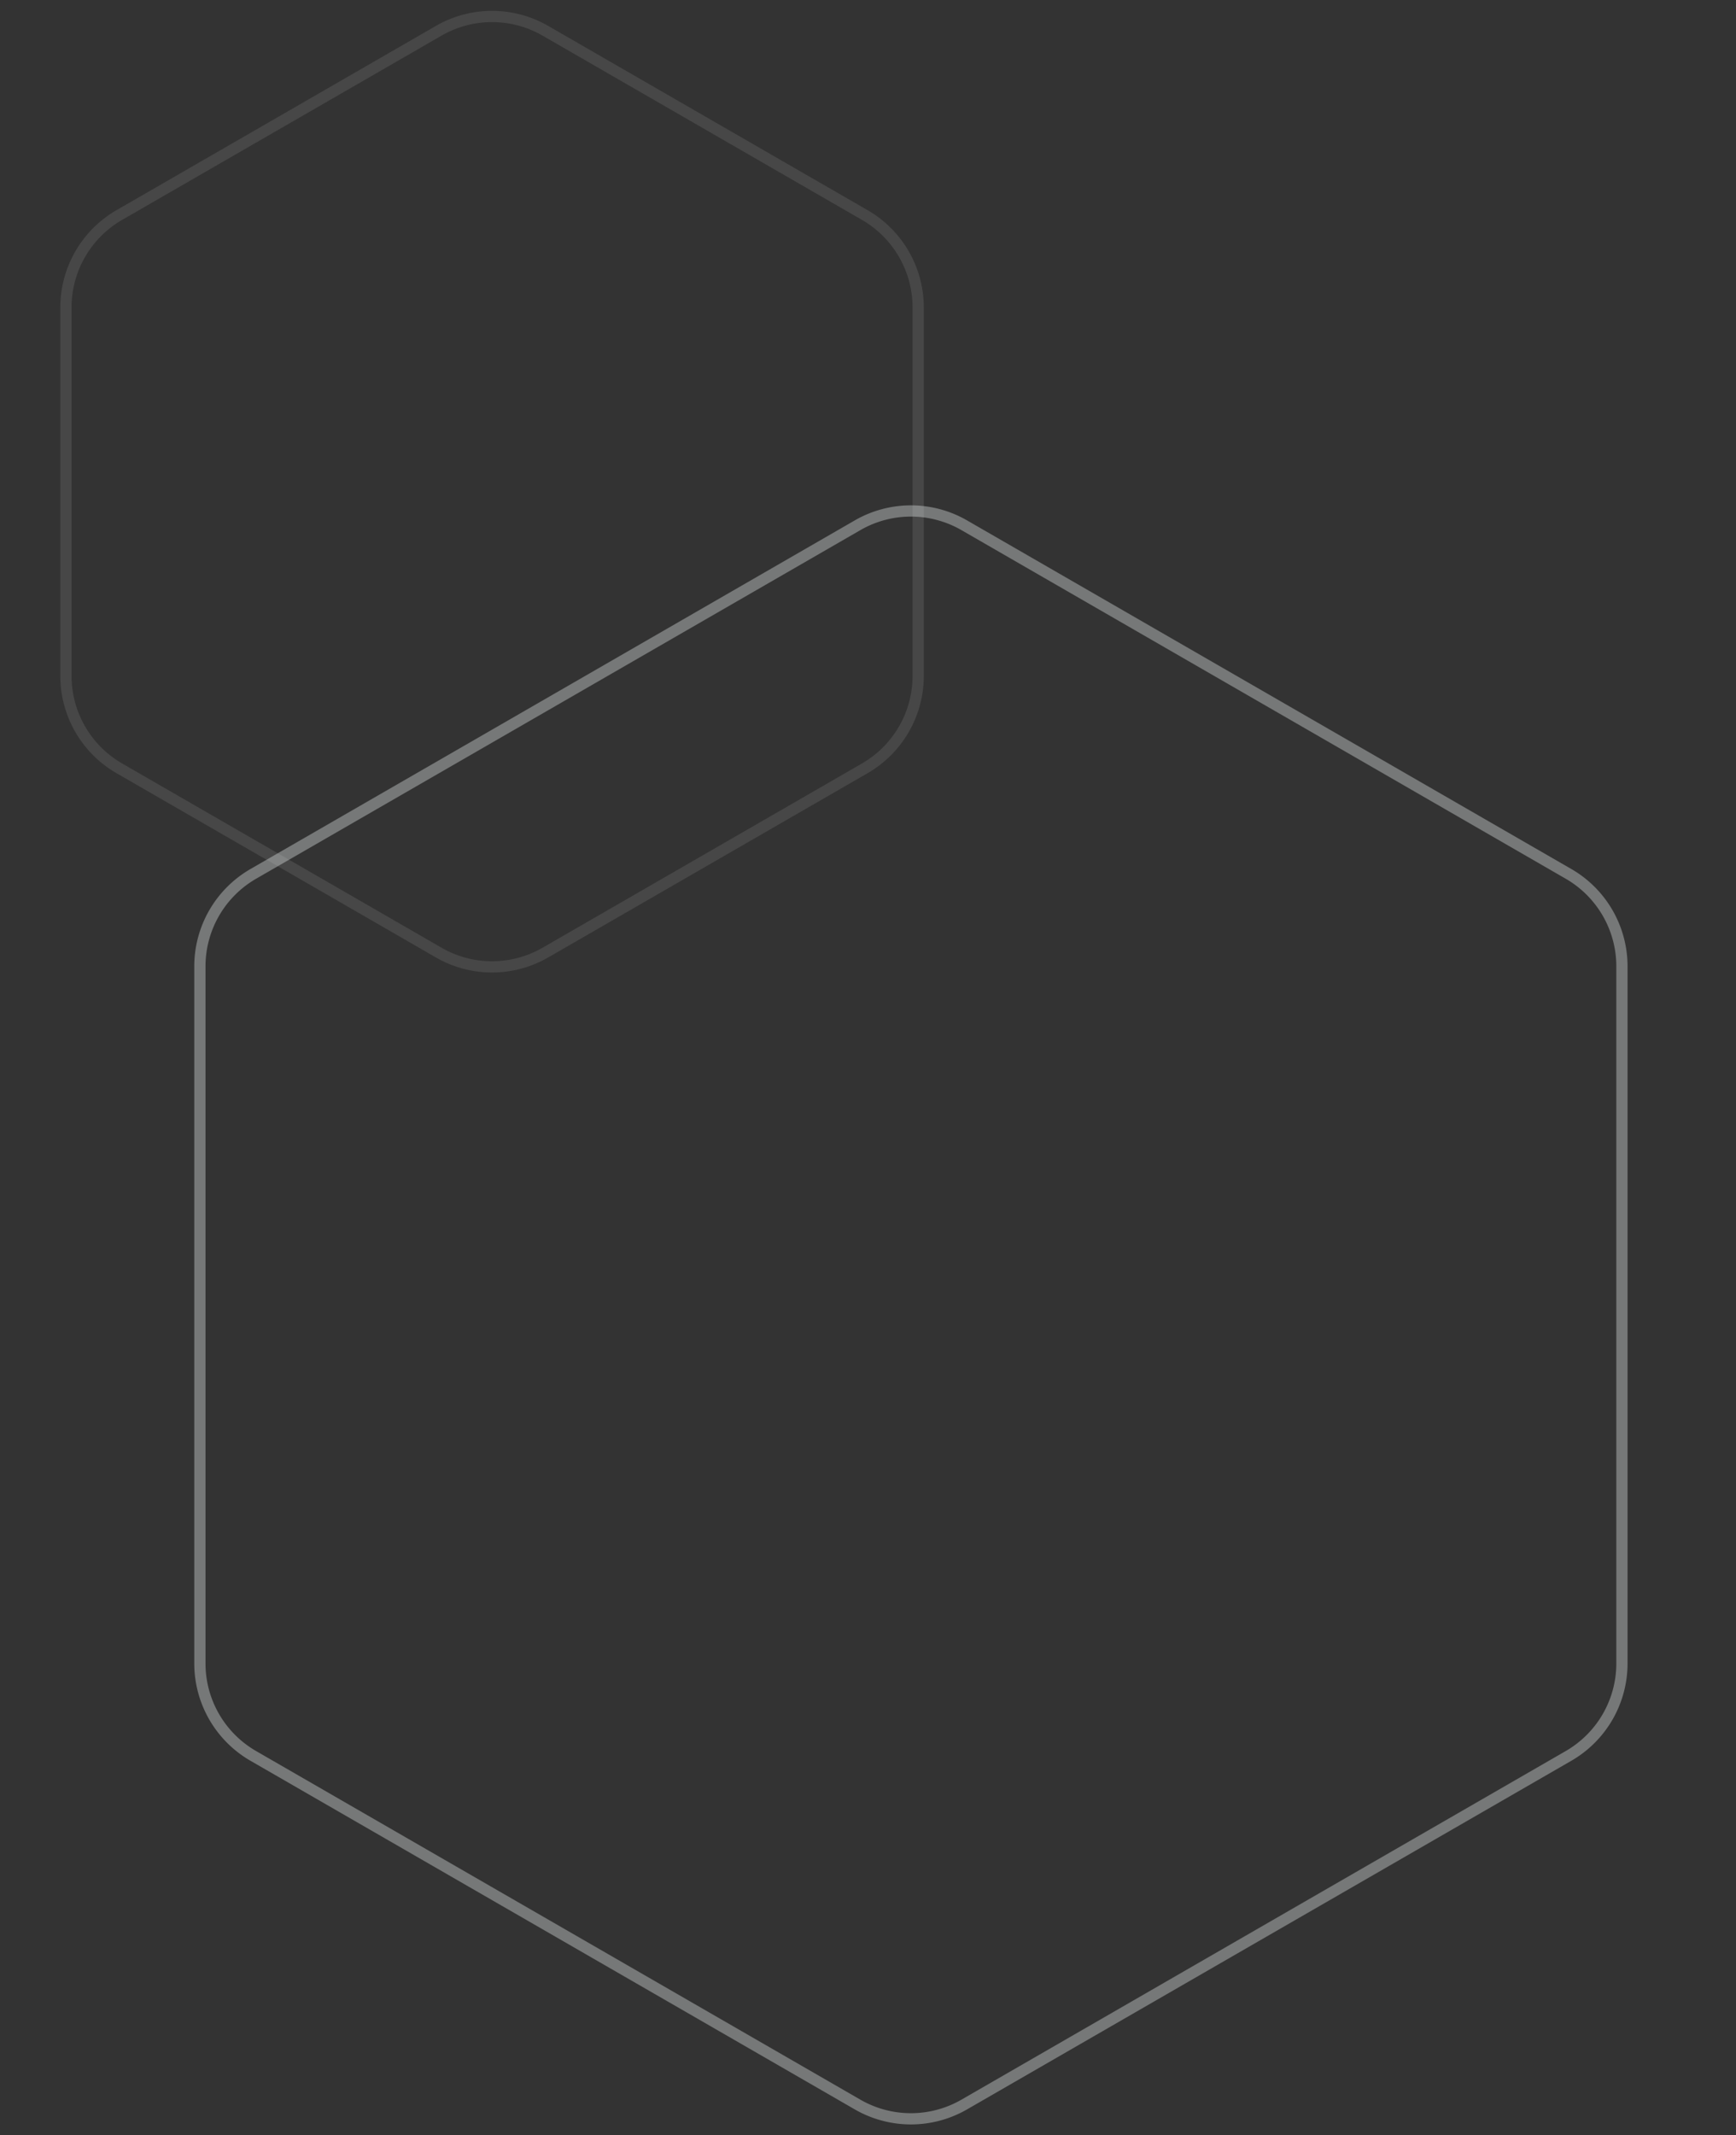 <svg width="309" height="380" xmlns="http://www.w3.org/2000/svg"><rect width="100%" height="100%" fill="#333333" stroke="none"/><g stroke-width="2" fill="none" fill-rule="evenodd"><path d="M97.076 5.476l56.849 32.79a19 19 0 019.507 16.459v65.55a19 19 0 01-9.507 16.459l-56.849 32.79a19 19 0 01-18.987 0l-56.848-32.79a19 19 0 01-9.507-16.459v-65.55a19 19 0 019.507-16.459l56.848-32.79a19 19 0 0118.987 0z" stroke="#FFF" opacity=".1"/><path d="M171.631 93.476l107.56 62.04a19 19 0 019.506 16.459v124.05a19 19 0 01-9.507 16.459l-107.559 62.04a19 19 0 01-18.986 0l-107.56-62.04a19 19 0 01-9.506-16.459v-124.05a19 19 0 019.507-16.459l107.559-62.04a19 19 0 0118.986 0z" stroke="#D9DEE0" opacity=".4"/></g></svg>